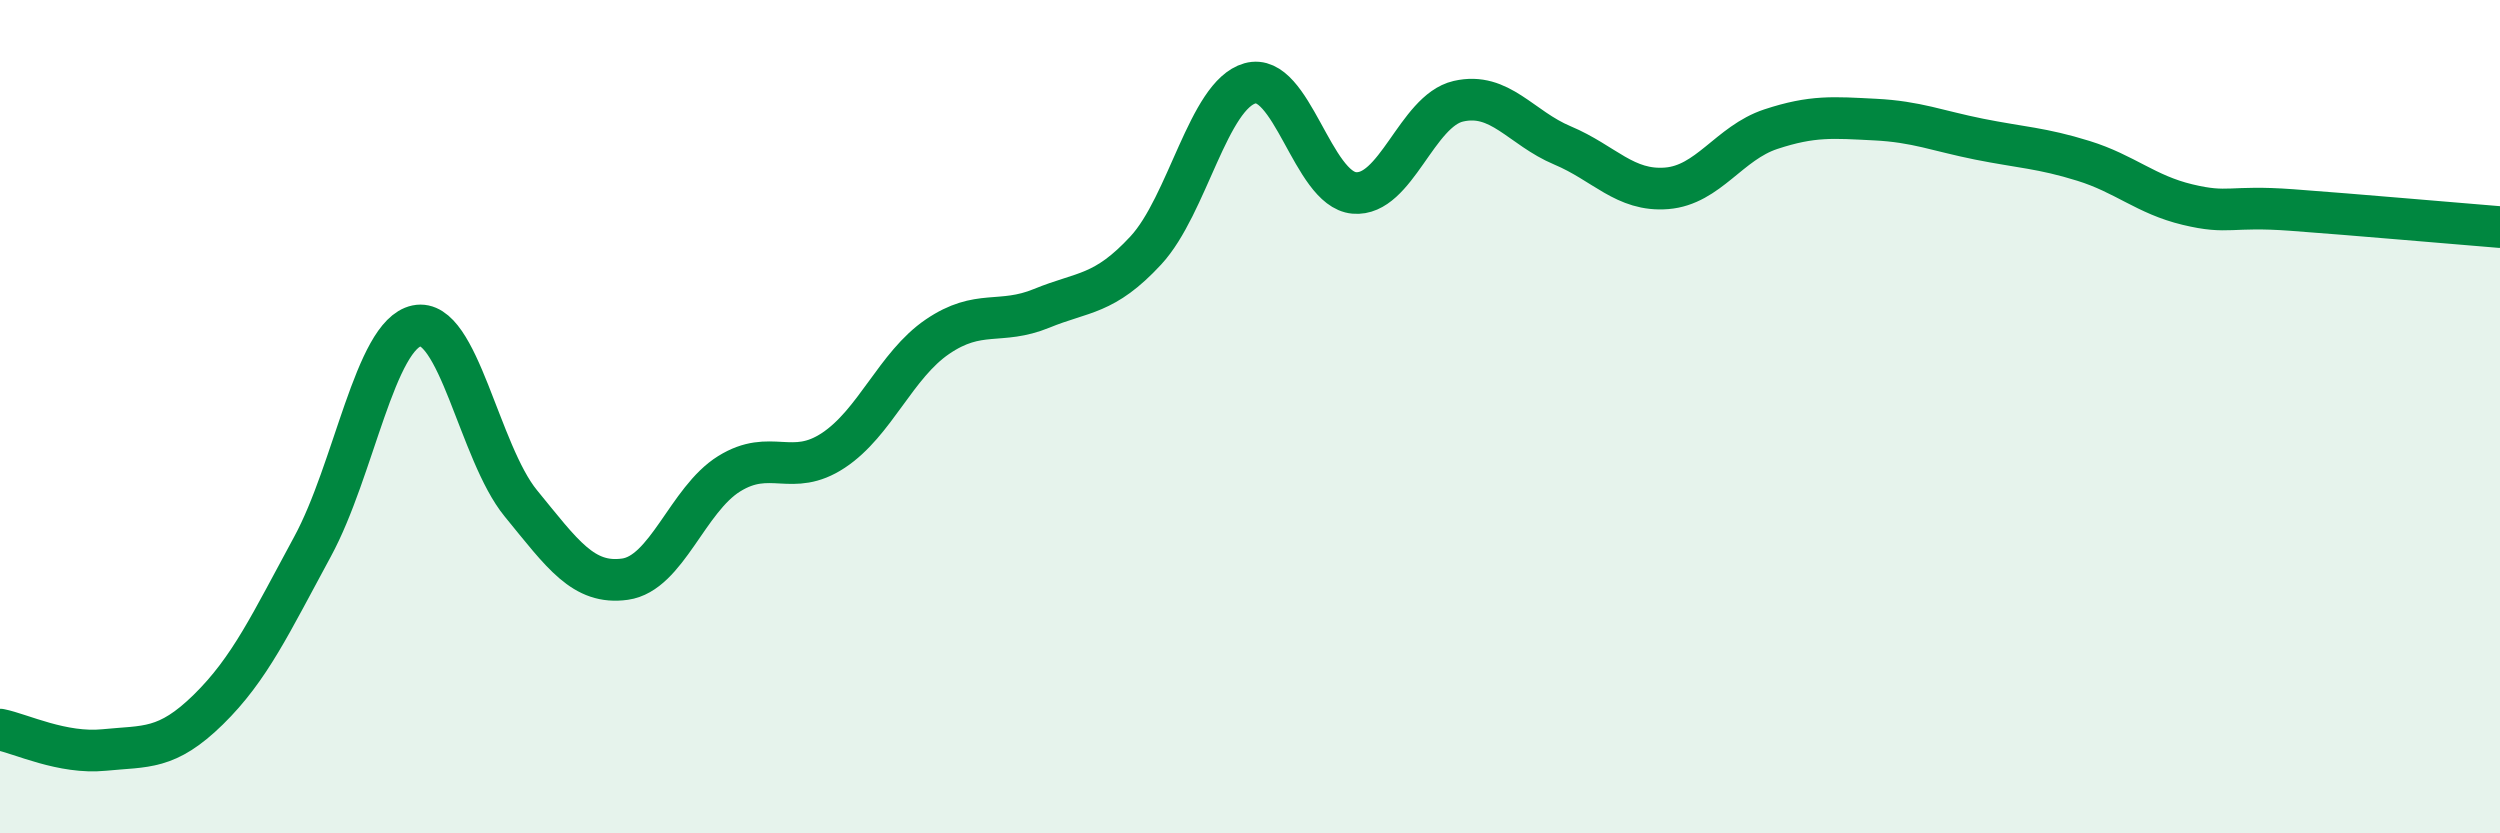 
    <svg width="60" height="20" viewBox="0 0 60 20" xmlns="http://www.w3.org/2000/svg">
      <path
        d="M 0,17.51 C 0.5,17.61 1.5,18.1 2.5,18 C 3.5,17.9 4,18.01 5,17.03 C 6,16.05 6.5,14.96 7.5,13.12 C 8.5,11.28 9,8.03 10,7.82 C 11,7.61 11.5,10.86 12.5,12.08 C 13.5,13.3 14,14.04 15,13.9 C 16,13.76 16.5,11.99 17.5,11.37 C 18.5,10.75 19,11.47 20,10.81 C 21,10.15 21.5,8.76 22.5,8.08 C 23.5,7.4 24,7.81 25,7.4 C 26,6.99 26.5,7.09 27.5,6.01 C 28.5,4.93 29,2.28 30,2 C 31,1.72 31.5,4.54 32.5,4.63 C 33.5,4.72 34,2.66 35,2.43 C 36,2.2 36.5,3.07 37.5,3.49 C 38.5,3.91 39,4.6 40,4.52 C 41,4.44 41.5,3.43 42.5,3.1 C 43.5,2.77 44,2.82 45,2.87 C 46,2.92 46.5,3.14 47.5,3.34 C 48.5,3.54 49,3.55 50,3.86 C 51,4.17 51.5,4.67 52.5,4.91 C 53.5,5.15 53.5,4.93 55,5.04 C 56.5,5.15 59,5.37 60,5.45L60 20L0 20Z"
        fill="#008740"
        opacity="0.1"
        stroke-linecap="round"
        stroke-linejoin="round"
      />
      <path
        d="M 0,17.51 C 0.5,17.61 1.5,18.1 2.5,18 C 3.5,17.9 4,18.01 5,17.03 C 6,16.05 6.5,14.96 7.5,13.12 C 8.5,11.28 9,8.03 10,7.82 C 11,7.61 11.5,10.86 12.5,12.08 C 13.5,13.3 14,14.04 15,13.9 C 16,13.76 16.5,11.99 17.5,11.37 C 18.5,10.75 19,11.47 20,10.81 C 21,10.15 21.5,8.76 22.5,8.08 C 23.5,7.4 24,7.81 25,7.4 C 26,6.99 26.5,7.09 27.5,6.01 C 28.5,4.93 29,2.28 30,2 C 31,1.72 31.5,4.54 32.5,4.63 C 33.5,4.72 34,2.66 35,2.43 C 36,2.2 36.5,3.07 37.5,3.49 C 38.5,3.91 39,4.6 40,4.52 C 41,4.44 41.5,3.43 42.5,3.1 C 43.5,2.77 44,2.82 45,2.87 C 46,2.92 46.5,3.14 47.5,3.34 C 48.5,3.54 49,3.55 50,3.86 C 51,4.17 51.5,4.67 52.5,4.91 C 53.5,5.15 53.5,4.93 55,5.04 C 56.5,5.15 59,5.37 60,5.45"
        stroke="#008740"
        stroke-width="1"
        fill="none"
        stroke-linecap="round"
        stroke-linejoin="round"
      />
    </svg>
  